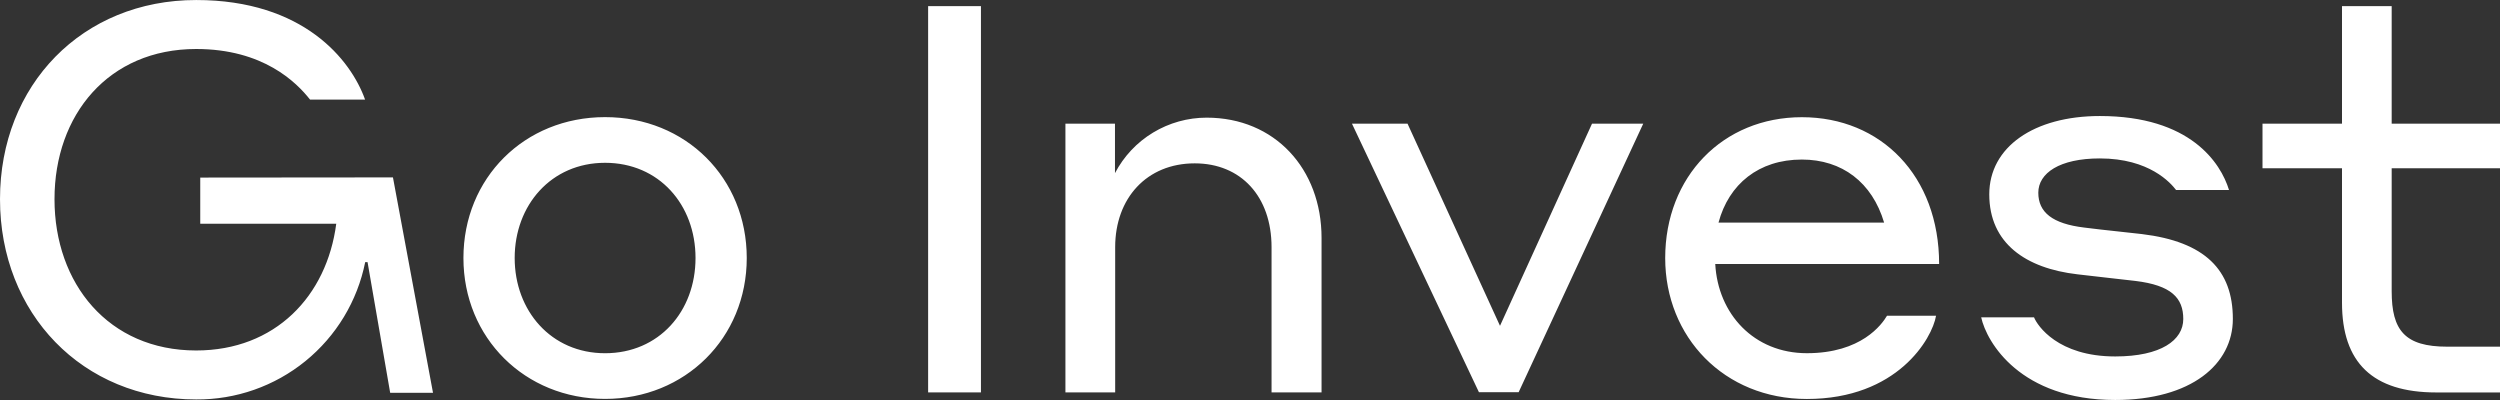 <?xml version="1.0" encoding="UTF-8"?> <svg xmlns="http://www.w3.org/2000/svg" width="100" height="16" viewBox="0 0 100 16" fill="none"><rect x="0" y="0" width="100" height="16" fill="#333333" stroke="none"/><path fill-rule="evenodd" clip-rule="evenodd" d="M8.01 8.949V7.103L15.718 7.096L17.32 15.711H15.607L14.702 10.485H14.608C14.296 12.043 13.45 13.443 12.216 14.445C10.982 15.448 9.437 15.989 7.847 15.978C3.292 15.978 0 12.537 0 7.967C0 3.396 3.292 0.001 7.847 0.001C12.14 0.001 14.037 2.394 14.603 3.984H12.402C11.857 3.292 10.528 1.96 7.847 1.96C4.338 1.96 2.18 4.593 2.18 7.967C2.18 11.341 4.338 14.019 7.847 14.019C11.008 14.019 13.072 11.847 13.45 8.949H8.01ZM24.203 15.956C27.406 15.956 29.87 13.519 29.87 10.32C29.87 7.121 27.43 4.685 24.203 4.685C20.977 4.685 18.537 7.121 18.537 10.32C18.537 13.519 21 15.956 24.203 15.956ZM24.203 6.512C26.361 6.512 27.821 8.188 27.821 10.32C27.821 12.453 26.36 14.129 24.203 14.129C22.047 14.129 20.587 12.431 20.587 10.32C20.587 8.21 22.045 6.512 24.203 6.512ZM37.125 0.246H39.238V15.695H37.125V0.246ZM44.599 4.946H42.617V15.695H44.607V9.886C44.607 7.927 45.872 6.534 47.789 6.534C49.641 6.534 50.862 7.862 50.862 9.886V15.695H52.862V9.515C52.862 6.752 50.989 4.706 48.266 4.706C47.51 4.706 46.768 4.913 46.122 5.304C45.475 5.695 44.949 6.256 44.599 6.925V4.946ZM60.746 15.688H59.157L54.078 4.946H56.301L60 13.033L63.681 4.946H65.73L60.746 15.688ZM68.61 10.56H77.565C77.565 7.035 75.235 4.688 72.076 4.688C68.918 4.688 66.608 7.06 66.608 10.323C66.608 13.479 68.963 15.959 72.275 15.959C75.893 15.959 77.288 13.544 77.442 12.63H75.48C75.276 12.975 74.457 14.128 72.276 14.128C70.156 14.128 68.718 12.557 68.61 10.56ZM75.365 8.905H68.74C69.153 7.361 70.353 6.382 72.073 6.382C73.686 6.382 74.885 7.296 75.365 8.905ZM83.101 10.973C81.031 10.733 79.571 9.733 79.571 7.774C79.571 5.881 81.357 4.641 83.994 4.641C87.611 4.641 88.827 6.512 89.161 7.601H87.044C86.827 7.318 85.977 6.337 83.994 6.337C82.382 6.337 81.532 6.925 81.532 7.709C81.532 8.493 82.099 8.949 83.366 9.102C83.853 9.164 84.233 9.205 84.644 9.249C84.951 9.282 85.276 9.316 85.676 9.363C88.202 9.668 89.314 10.8 89.314 12.757C89.314 14.563 87.659 15.999 84.607 15.999C80.816 15.999 79.466 13.694 79.247 12.692H81.361C81.492 13.025 82.319 14.258 84.607 14.258C86.441 14.258 87.331 13.606 87.331 12.76C87.331 11.915 86.852 11.412 85.414 11.237C84.972 11.186 84.646 11.149 84.331 11.114C83.961 11.072 83.607 11.032 83.101 10.973ZM90.5 6.73H93.68V12.108C93.68 14.501 94.902 15.698 97.45 15.698H100V13.867H97.89C96.19 13.867 95.667 13.215 95.667 11.649V6.73H100V4.946H95.667V0.246H93.68V4.946H90.5V6.73Z" fill="white"></path></svg> 